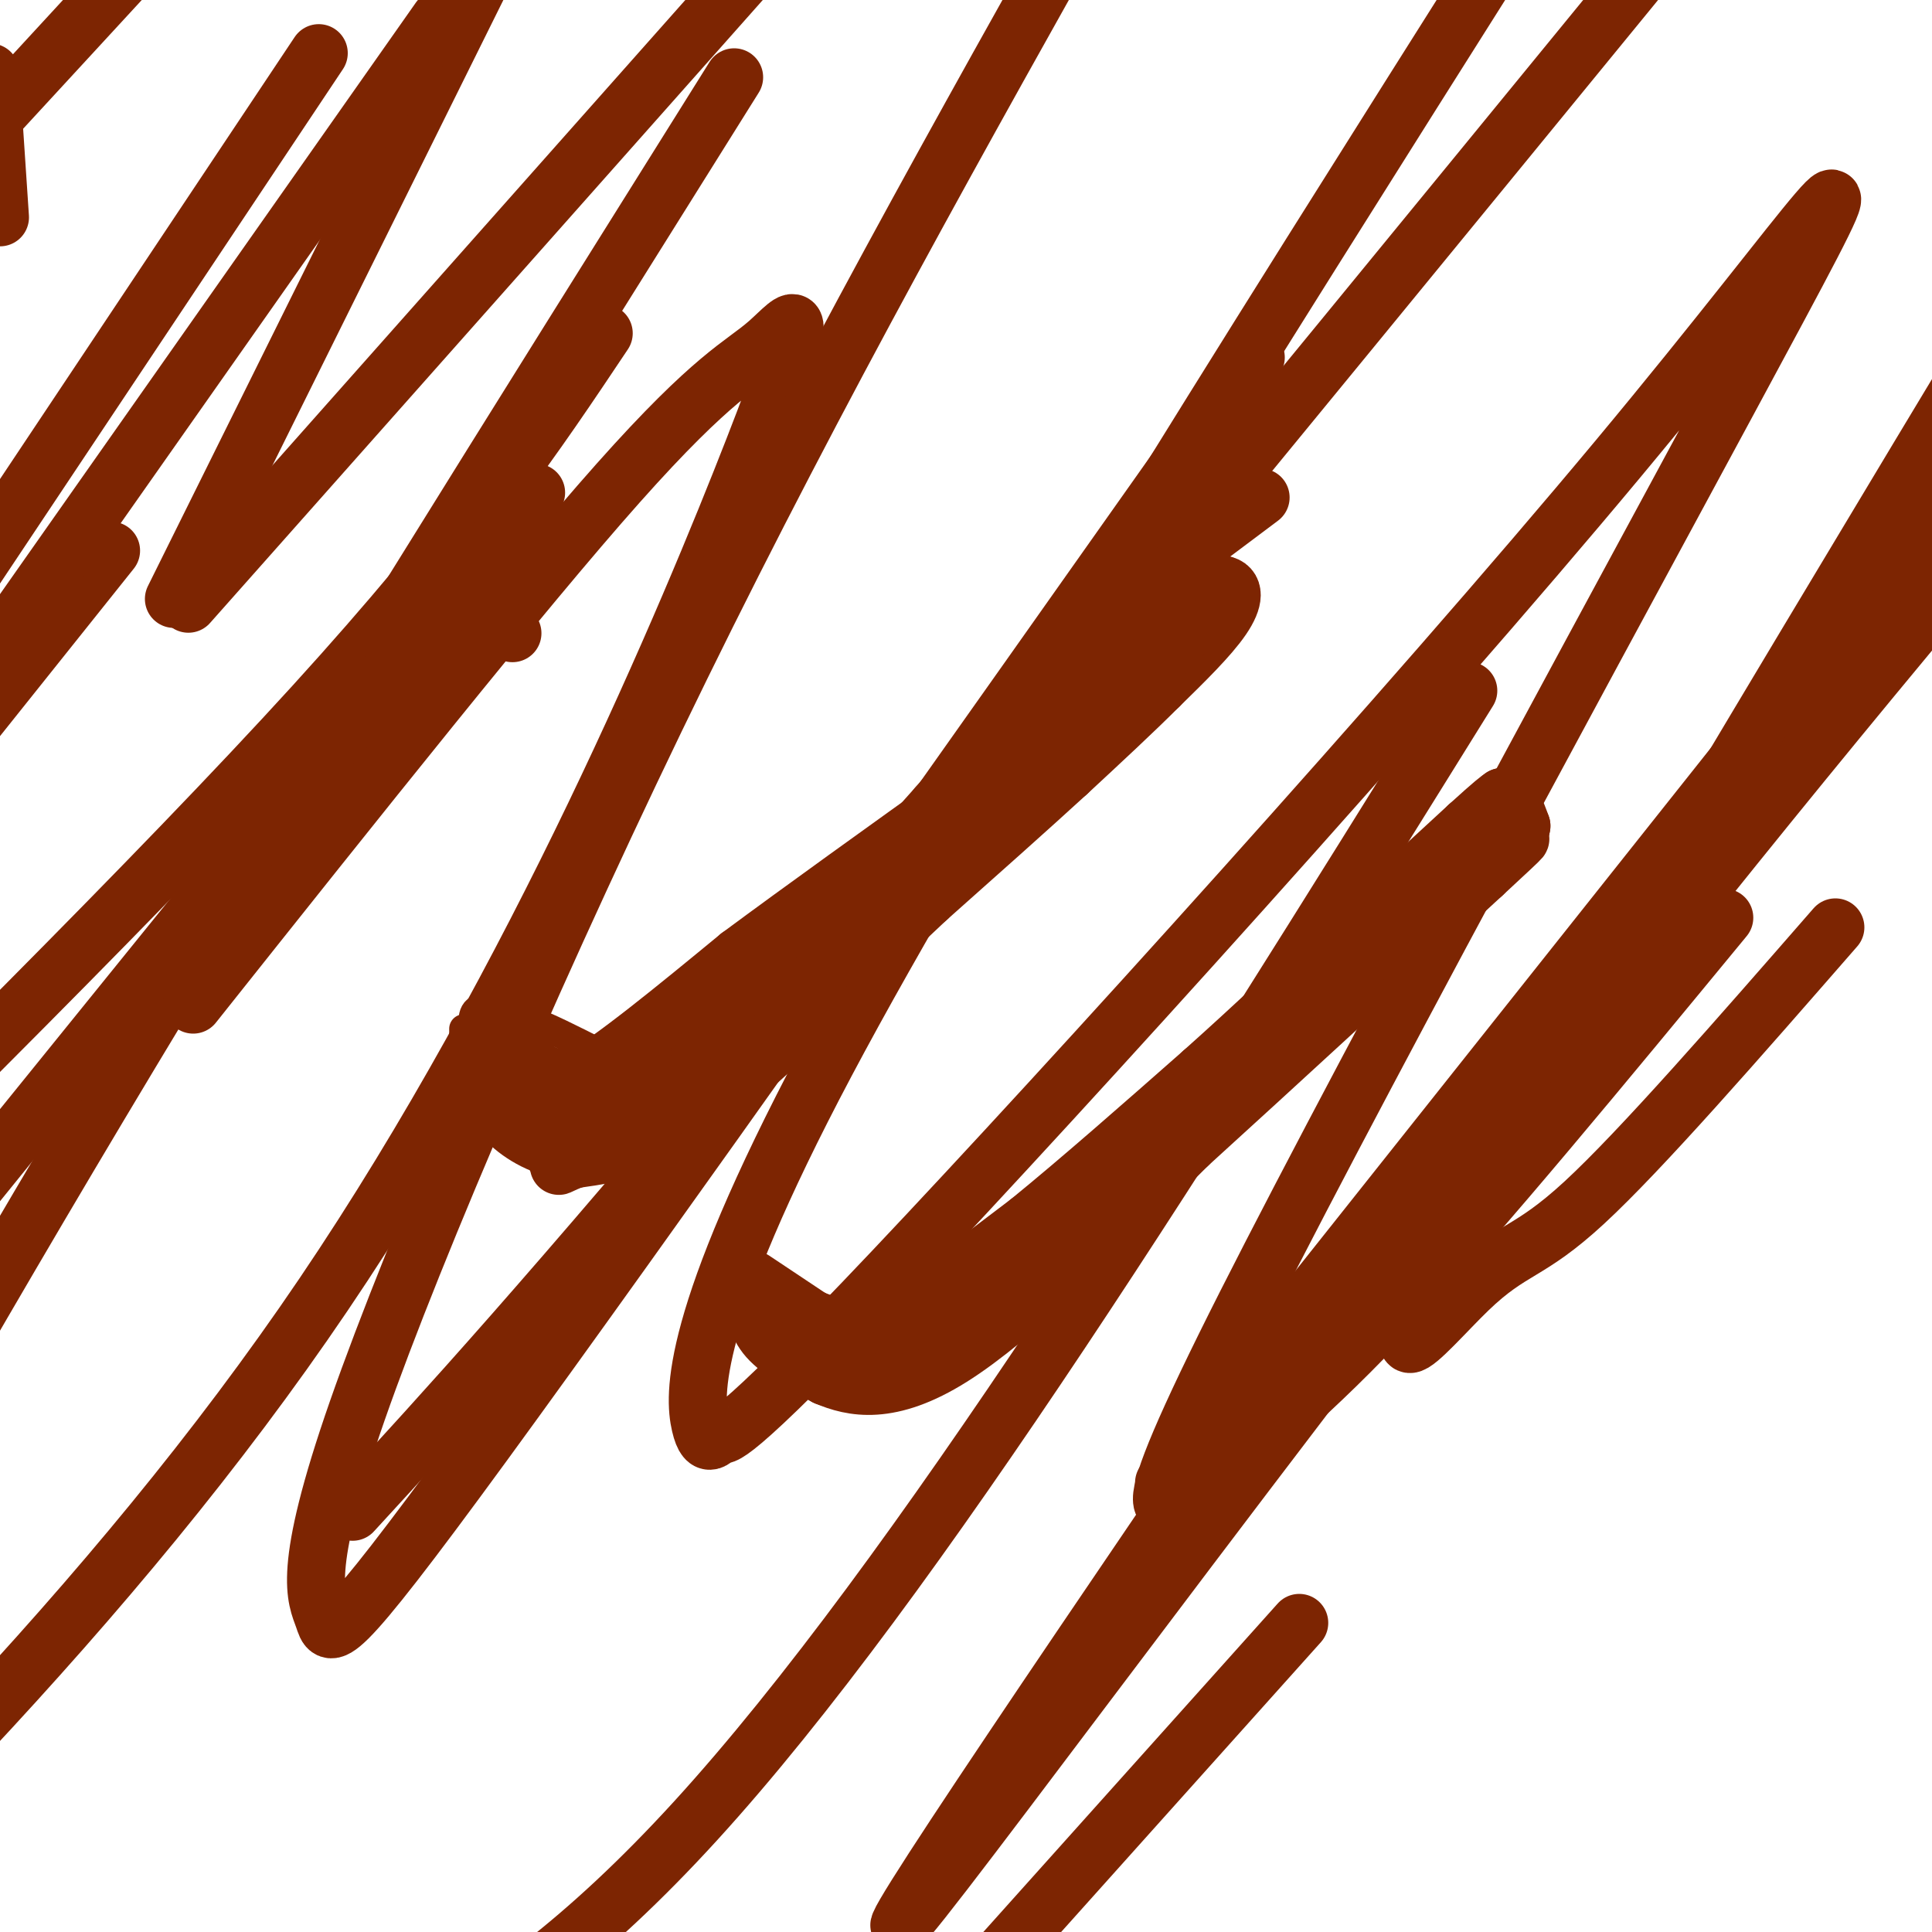 <svg viewBox='0 0 400 400' version='1.1' xmlns='http://www.w3.org/2000/svg' xmlns:xlink='http://www.w3.org/1999/xlink'><g fill='none' stroke='#7D2502' stroke-width='12' stroke-linecap='round' stroke-linejoin='round'><path d='M156,268c0.250,3.083 0.500,6.167 3,9c2.500,2.833 7.250,5.417 12,8'/><path d='M171,285c5.467,2.311 13.133,4.089 26,-4c12.867,-8.089 30.933,-26.044 49,-44'/><path d='M246,237c18.333,-16.667 39.667,-36.333 61,-56'/><path d='M307,181c11.000,-10.167 8.000,-7.583 5,-5'/><path d='M156,265c0.000,0.000 12.000,8.000 12,8'/><path d='M168,273c4.667,2.000 10.333,3.000 16,4'/><path d='M184,277c2.667,0.500 1.333,-0.250 0,-1'/><path d='M184,275c0.000,0.000 29.000,-22.000 29,-22'/><path d='M213,253c10.833,-8.833 23.417,-19.917 36,-31'/><path d='M249,222c10.833,-9.667 19.917,-18.333 29,-27'/><path d='M278,195c9.167,-8.500 17.583,-16.250 26,-24'/><path d='M304,171c5.500,-5.000 6.250,-5.500 7,-6'/><path d='M311,165c1.833,0.000 2.917,3.000 4,6'/><path d='M315,171c-0.167,1.667 -2.583,2.833 -5,4'/><path d='M195,276c0.000,0.000 21.000,-16.000 21,-16'/><path d='M99,215c-0.667,3.500 -1.333,7.000 0,10c1.333,3.000 4.667,5.500 8,8'/><path d='M107,233c3.022,2.444 6.578,4.556 13,2c6.422,-2.556 15.711,-9.778 25,-17'/><path d='M145,218c10.167,-7.833 23.083,-18.917 36,-30'/><path d='M181,188c10.000,-9.156 17.000,-17.044 23,-22c6.000,-4.956 11.000,-6.978 16,-9'/><path d='M220,157c3.988,-2.298 5.958,-3.542 7,-9c1.042,-5.458 1.155,-15.131 5,-20c3.845,-4.869 11.423,-4.935 19,-5'/><path d='M251,123c3.333,-1.167 2.167,-1.583 1,-2'/></g>
<g fill='none' stroke='#000000' stroke-width='6' stroke-linecap='round' stroke-linejoin='round'><path d='M96,219c0.000,0.000 0.000,-2.000 0,-2'/></g>
<g fill='none' stroke='#7D2502' stroke-width='6' stroke-linecap='round' stroke-linejoin='round'><path d='M96,213c0.000,0.000 0.000,3.000 0,3'/><path d='M96,216c-0.089,1.311 -0.311,3.089 0,3c0.311,-0.089 1.156,-2.044 2,-4'/><path d='M98,215c0.089,-2.044 -0.689,-5.156 1,-6c1.689,-0.844 5.844,0.578 10,2'/><path d='M109,211c4.167,1.500 9.583,4.250 15,7'/><path d='M124,218c2.667,1.000 1.833,0.000 1,-1'/></g>
<g fill='none' stroke='#7D2502' stroke-width='12' stroke-linecap='round' stroke-linejoin='round'><path d='M207,153c0.000,0.000 15.000,-17.000 15,-17'/><path d='M222,136c5.333,-4.833 11.167,-8.417 17,-12'/><path d='M239,124c5.167,-2.500 9.583,-2.750 14,-3'/><path d='M253,121c2.756,0.467 2.644,3.133 0,7c-2.644,3.867 -7.822,8.933 -13,14'/><path d='M240,142c-5.333,5.333 -12.167,11.667 -19,18'/><path d='M221,160c-8.000,7.333 -18.500,16.667 -29,26'/><path d='M192,186c-10.167,9.500 -21.083,20.250 -32,31'/><path d='M160,217c-8.167,7.500 -12.583,10.750 -17,14'/><path d='M107,215c1.167,2.750 2.333,5.500 5,7c2.667,1.500 6.833,1.750 11,2'/><path d='M123,224c3.844,-0.222 7.956,-1.778 10,-1c2.044,0.778 2.022,3.889 2,7'/><path d='M135,230c-0.044,2.511 -1.156,5.289 -4,7c-2.844,1.711 -7.422,2.356 -12,3'/><path d='M119,240c-2.889,1.000 -4.111,2.000 -3,1c1.111,-1.000 4.556,-4.000 8,-7'/><path d='M124,234c4.000,-1.667 10.000,-2.333 16,-3'/><path d='M140,231c1.422,0.822 -3.022,4.378 -8,6c-4.978,1.622 -10.489,1.311 -16,1'/><path d='M116,238c-5.022,-1.000 -9.578,-4.000 -12,-7c-2.422,-3.000 -2.711,-6.000 -3,-9'/><path d='M101,222c0.179,-2.369 2.125,-3.792 3,-3c0.875,0.792 0.679,3.798 3,5c2.321,1.202 7.161,0.601 12,0'/><path d='M119,224c7.667,-4.333 20.833,-15.167 34,-26'/><path d='M153,198c13.500,-10.000 30.250,-22.000 47,-34'/><path d='M200,164c14.833,-10.667 28.417,-20.333 42,-30'/><path d='M242,134c7.167,-6.000 4.083,-6.000 1,-6'/><path d='M243,128c-3.400,0.356 -12.400,4.244 -17,8c-4.600,3.756 -4.800,7.378 -5,11'/><path d='M221,147c-3.333,3.167 -9.167,5.583 -15,8'/><path d='M206,155c-4.500,3.333 -8.250,7.667 -12,12'/><path d='M194,167c-6.167,6.833 -15.583,17.917 -25,29'/><path d='M169,196c-5.667,4.833 -7.333,2.417 -9,0'/><path d='M233,124c0.000,0.000 28.000,-21.000 28,-21'/><path d='M125,69c-13.917,20.833 -27.833,41.667 -60,77c-32.167,35.333 -82.583,85.167 -133,135'/><path d='M23,114c0.000,0.000 -262.000,328.000 -262,328'/><path d='M152,16c-44.833,71.583 -89.667,143.167 -125,202c-35.333,58.833 -61.167,104.917 -87,151'/><path d='M40,208c34.051,-42.813 68.102,-85.627 88,-108c19.898,-22.373 25.643,-24.306 31,-29c5.357,-4.694 10.327,-12.148 -3,22c-13.327,34.148 -44.951,109.900 -89,175c-44.049,65.100 -100.525,119.550 -157,174'/><path d='M39,125c0.000,0.000 181.000,-204.000 181,-204'/><path d='M304,143c-57.250,92.083 -114.500,184.167 -160,234c-45.500,49.833 -79.250,57.417 -113,65'/><path d='M73,313c19.667,-21.417 39.333,-42.833 88,-101c48.667,-58.167 126.333,-153.083 204,-248'/><path d='M279,260c-51.622,75.667 -103.244,151.333 -91,137c12.244,-14.333 88.356,-118.667 164,-213c75.644,-94.333 150.822,-178.667 226,-263'/><path d='M269,336c0.000,0.000 -95.000,106.000 -95,106'/><path d='M241,307c0.000,0.000 170.000,-214.000 170,-214'/><path d='M380,192c-20.161,23.113 -40.321,46.226 -52,57c-11.679,10.774 -14.875,9.208 -24,18c-9.125,8.792 -24.179,27.940 3,-20c27.179,-47.940 96.589,-162.970 166,-278'/><path d='M357,190c-24.965,30.292 -49.930,60.584 -68,80c-18.070,19.416 -29.245,27.955 -39,36c-9.755,8.045 -18.089,15.595 8,-36c26.089,-51.595 86.600,-162.337 110,-206c23.400,-43.663 9.690,-20.248 -33,31c-42.690,51.248 -114.359,130.329 -150,168c-35.641,37.671 -35.254,33.932 -36,34c-0.746,0.068 -2.624,3.941 -4,-2c-1.376,-5.941 -2.250,-21.698 26,-75c28.250,-53.302 85.625,-144.151 143,-235'/><path d='M260,74c-64.069,90.683 -128.137,181.365 -160,225c-31.863,43.635 -31.520,40.222 -33,36c-1.480,-4.222 -4.783,-9.252 7,-43c11.783,-33.748 38.652,-96.214 67,-154c28.348,-57.786 58.174,-110.893 88,-164'/><path d='M111,102c0.000,0.000 -123.000,152.000 -123,152'/><path d='M36,124c0.000,0.000 64.000,-129.000 64,-129'/><path d='M91,4c0.000,0.000 -116.000,165.000 -116,165'/><path d='M0,23c0.000,0.000 94.000,-102.000 94,-102'/><path d='M66,11c0.000,0.000 -74.000,111.000 -74,111'/><path d='M0,45c0.000,0.000 -2.000,-30.000 -2,-30'/><path d='M106,131c0.000,0.000 0.100,0.100 0.1,0.1'/></g>
</svg>